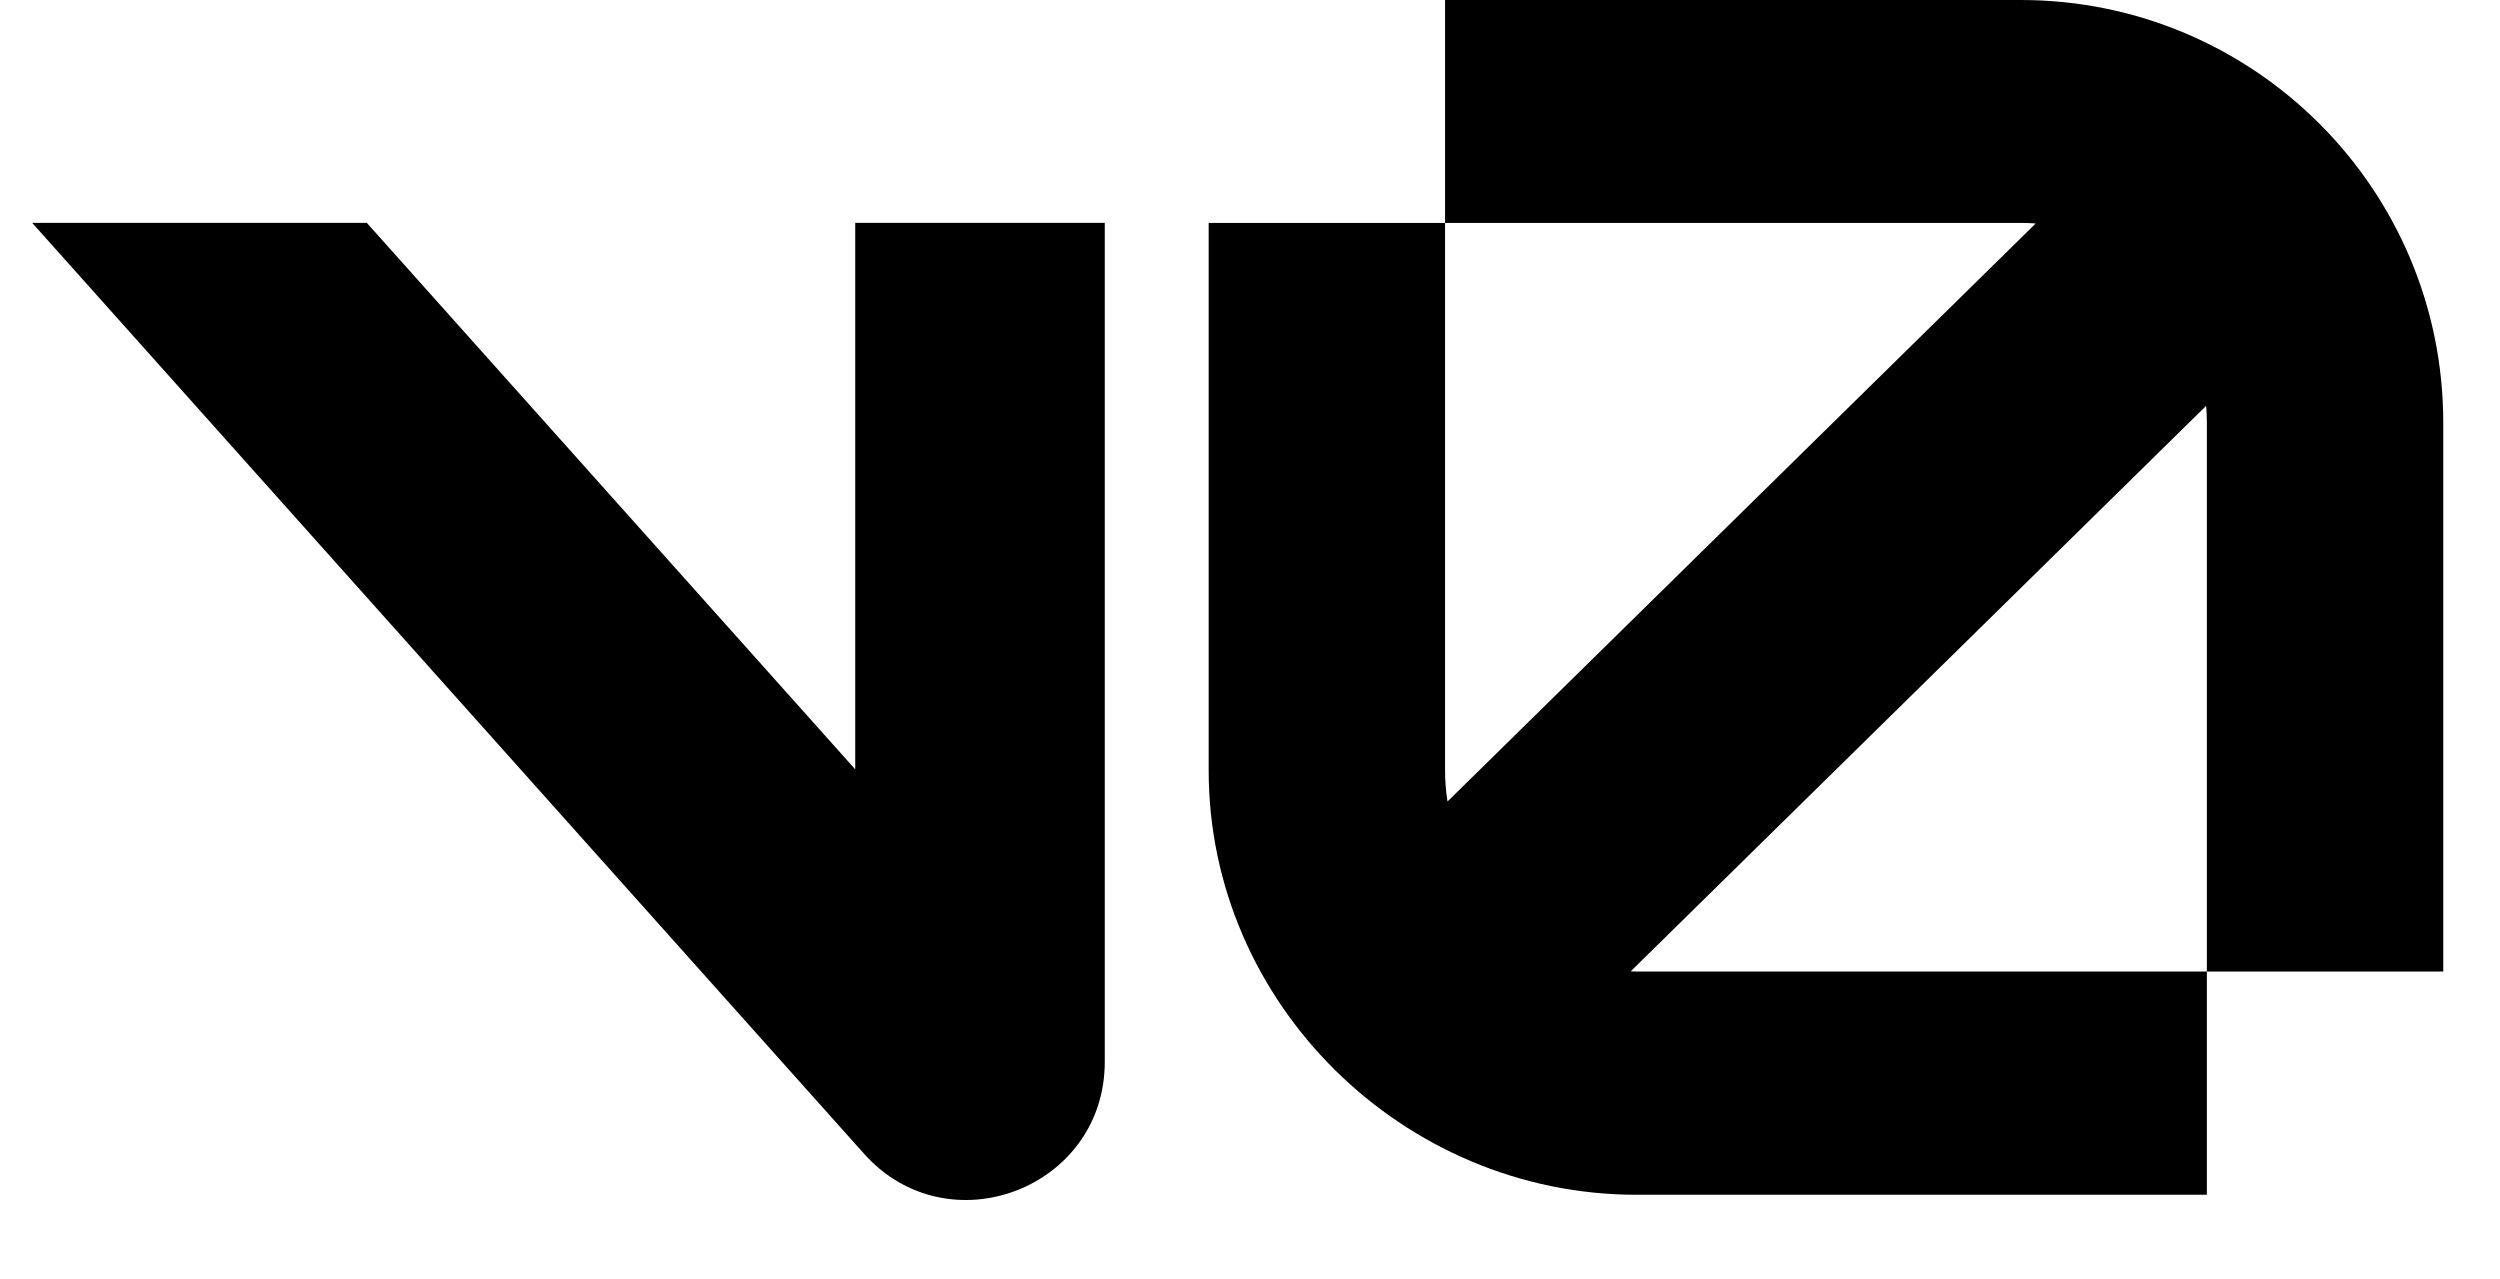 <svg width="43" height="22" viewBox="0 0 43 22" fill="none" xmlns="http://www.w3.org/2000/svg">
<g clip-path="url(#clip0_1279_5356)">
<path d="M24.855 0H34.755C38.77 0 42.024 3.254 42.024 7.268V16.71H37.958V7.268C37.958 7.172 37.954 7.076 37.946 6.98L28.047 16.708C28.08 16.709 28.113 16.71 28.147 16.71H37.958V20.55H28.147C24.133 20.55 20.789 17.264 20.789 13.25V3.834H24.855V13.25C24.855 13.431 24.869 13.61 24.897 13.786L35.014 3.844C34.929 3.837 34.843 3.834 34.755 3.834H24.855V0Z" fill="black"/>
<path d="M14.861 19.844L0.553 3.833H6.309L14.71 13.233V3.833H19.002V18.264C19.002 20.441 16.312 21.468 14.861 19.844Z" fill="black"/>
</g>
<defs>
<clipPath id="clip0_1279_5356">
<rect width="42.027" height="21.014" fill="white"/>
</clipPath>
</defs>
</svg>

